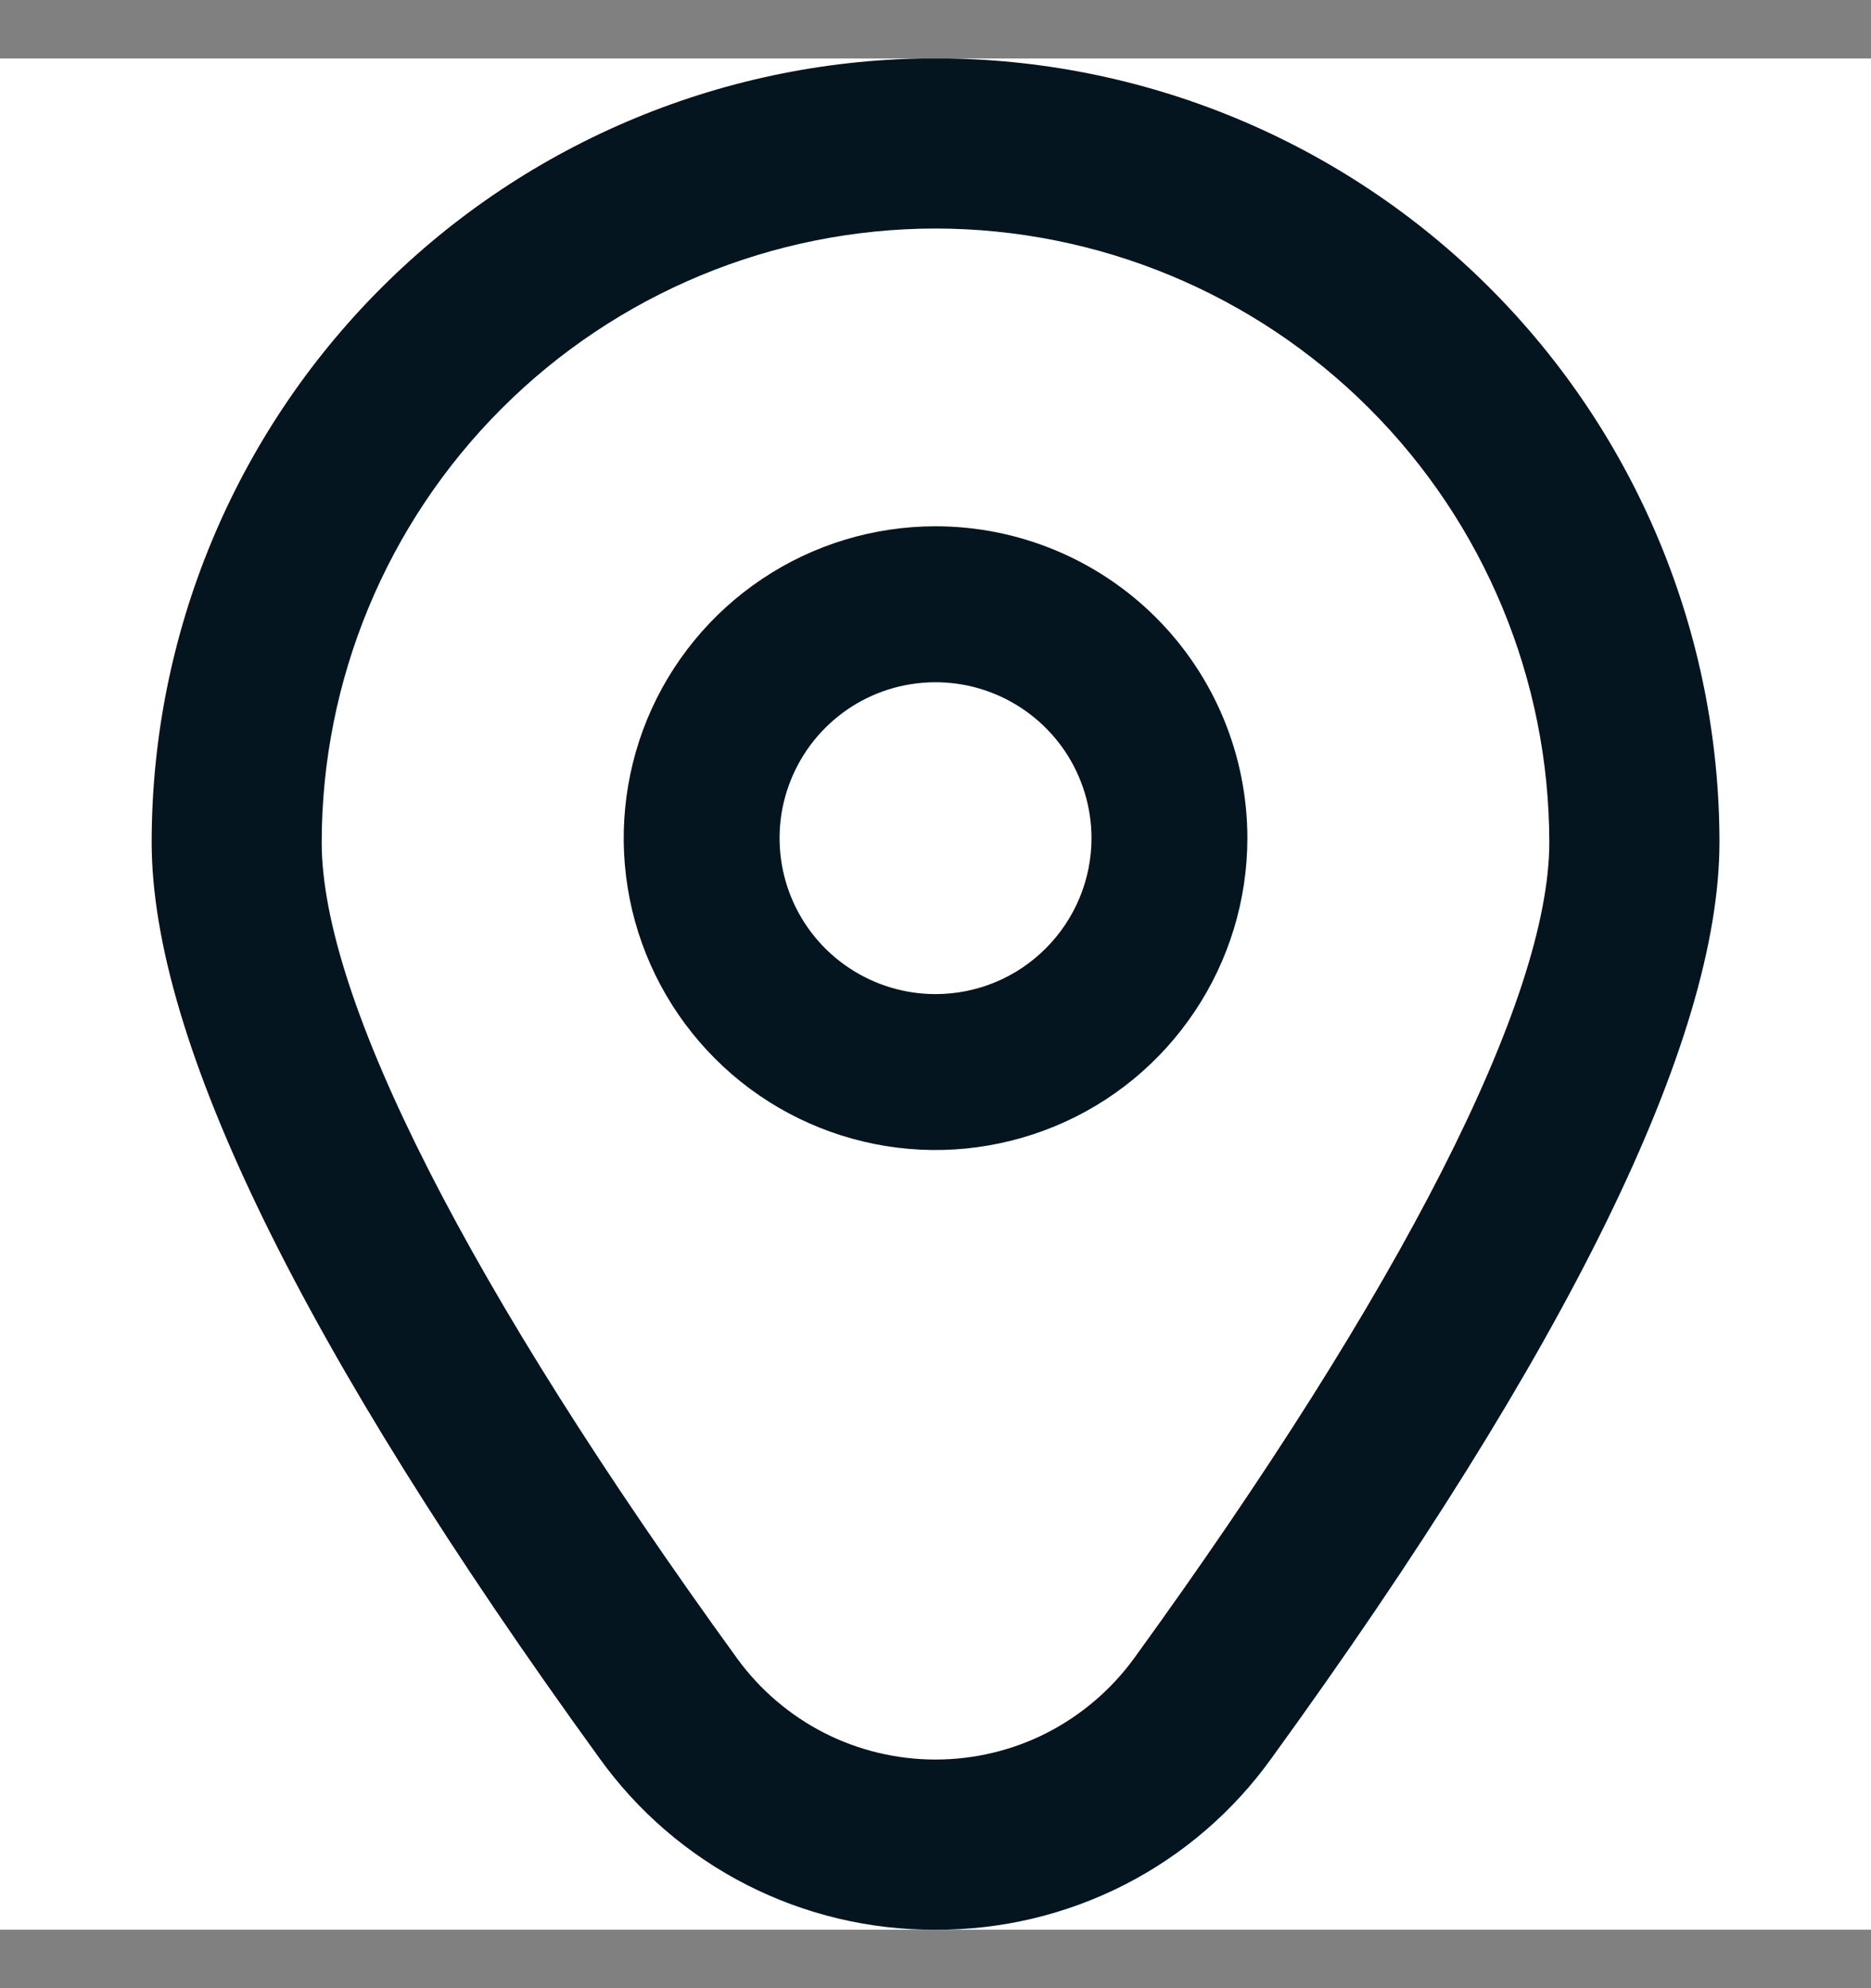 <svg width="16" height="17" viewBox="0 0 16 17" fill="none" xmlns="http://www.w3.org/2000/svg">
<rect x="0" y="0" width="16" height="17" fill="#808080" stroke="none"/>
<g clip-path="url(#clip0_454_36324)">
<rect width="16" height="16" transform="translate(0 0.5)" fill="white"/>
<path d="M8 4.5C7.473 4.5 6.957 4.656 6.519 4.949C6.08 5.242 5.738 5.659 5.536 6.146C5.335 6.633 5.282 7.17 5.385 7.687C5.488 8.204 5.742 8.679 6.115 9.052C6.487 9.425 6.963 9.679 7.48 9.782C7.997 9.885 8.533 9.832 9.021 9.63C9.508 9.429 9.924 9.087 10.217 8.648C10.51 8.21 10.667 7.694 10.667 7.167C10.667 6.459 10.386 5.781 9.886 5.281C9.386 4.781 8.707 4.5 8 4.5ZM8 8.5C7.736 8.5 7.479 8.422 7.259 8.275C7.04 8.129 6.869 7.921 6.768 7.677C6.667 7.433 6.641 7.165 6.692 6.907C6.744 6.648 6.871 6.41 7.057 6.224C7.244 6.037 7.481 5.91 7.74 5.859C7.999 5.808 8.267 5.834 8.51 5.935C8.754 6.036 8.962 6.207 9.109 6.426C9.255 6.645 9.334 6.903 9.334 7.167C9.334 7.52 9.193 7.859 8.943 8.109C8.693 8.36 8.354 8.5 8 8.5Z" fill="#04151F"/>
<path d="M8 16.5C7.439 16.503 6.885 16.371 6.385 16.116C5.885 15.861 5.453 15.489 5.126 15.033C2.586 11.528 1.297 8.894 1.297 7.202C1.297 5.424 2.003 3.719 3.26 2.462C4.517 1.205 6.222 0.499 8 0.499C9.778 0.499 11.483 1.205 12.74 2.462C13.997 3.719 14.704 5.424 14.704 7.202C14.704 8.894 13.415 11.528 10.874 15.033C10.547 15.489 10.116 15.861 9.616 16.116C9.115 16.371 8.562 16.503 8 16.5ZM8 1.954C6.608 1.955 5.274 2.509 4.29 3.493C3.306 4.477 2.752 5.811 2.751 7.203C2.751 8.543 4.013 11.021 6.304 14.181C6.498 14.448 6.753 14.666 7.048 14.817C7.343 14.967 7.669 15.045 8 15.045C8.331 15.045 8.658 14.967 8.952 14.817C9.247 14.666 9.502 14.448 9.697 14.181C11.988 11.021 13.249 8.543 13.249 7.203C13.248 5.811 12.694 4.477 11.71 3.493C10.726 2.509 9.392 1.955 8 1.954Z" fill="#04151F"/>
</g>
<defs>
<clipPath id="clip0_454_36324">
<rect width="16" height="16" fill="white" transform="translate(0 0.5)"/>
</clipPath>
</defs>
</svg>
